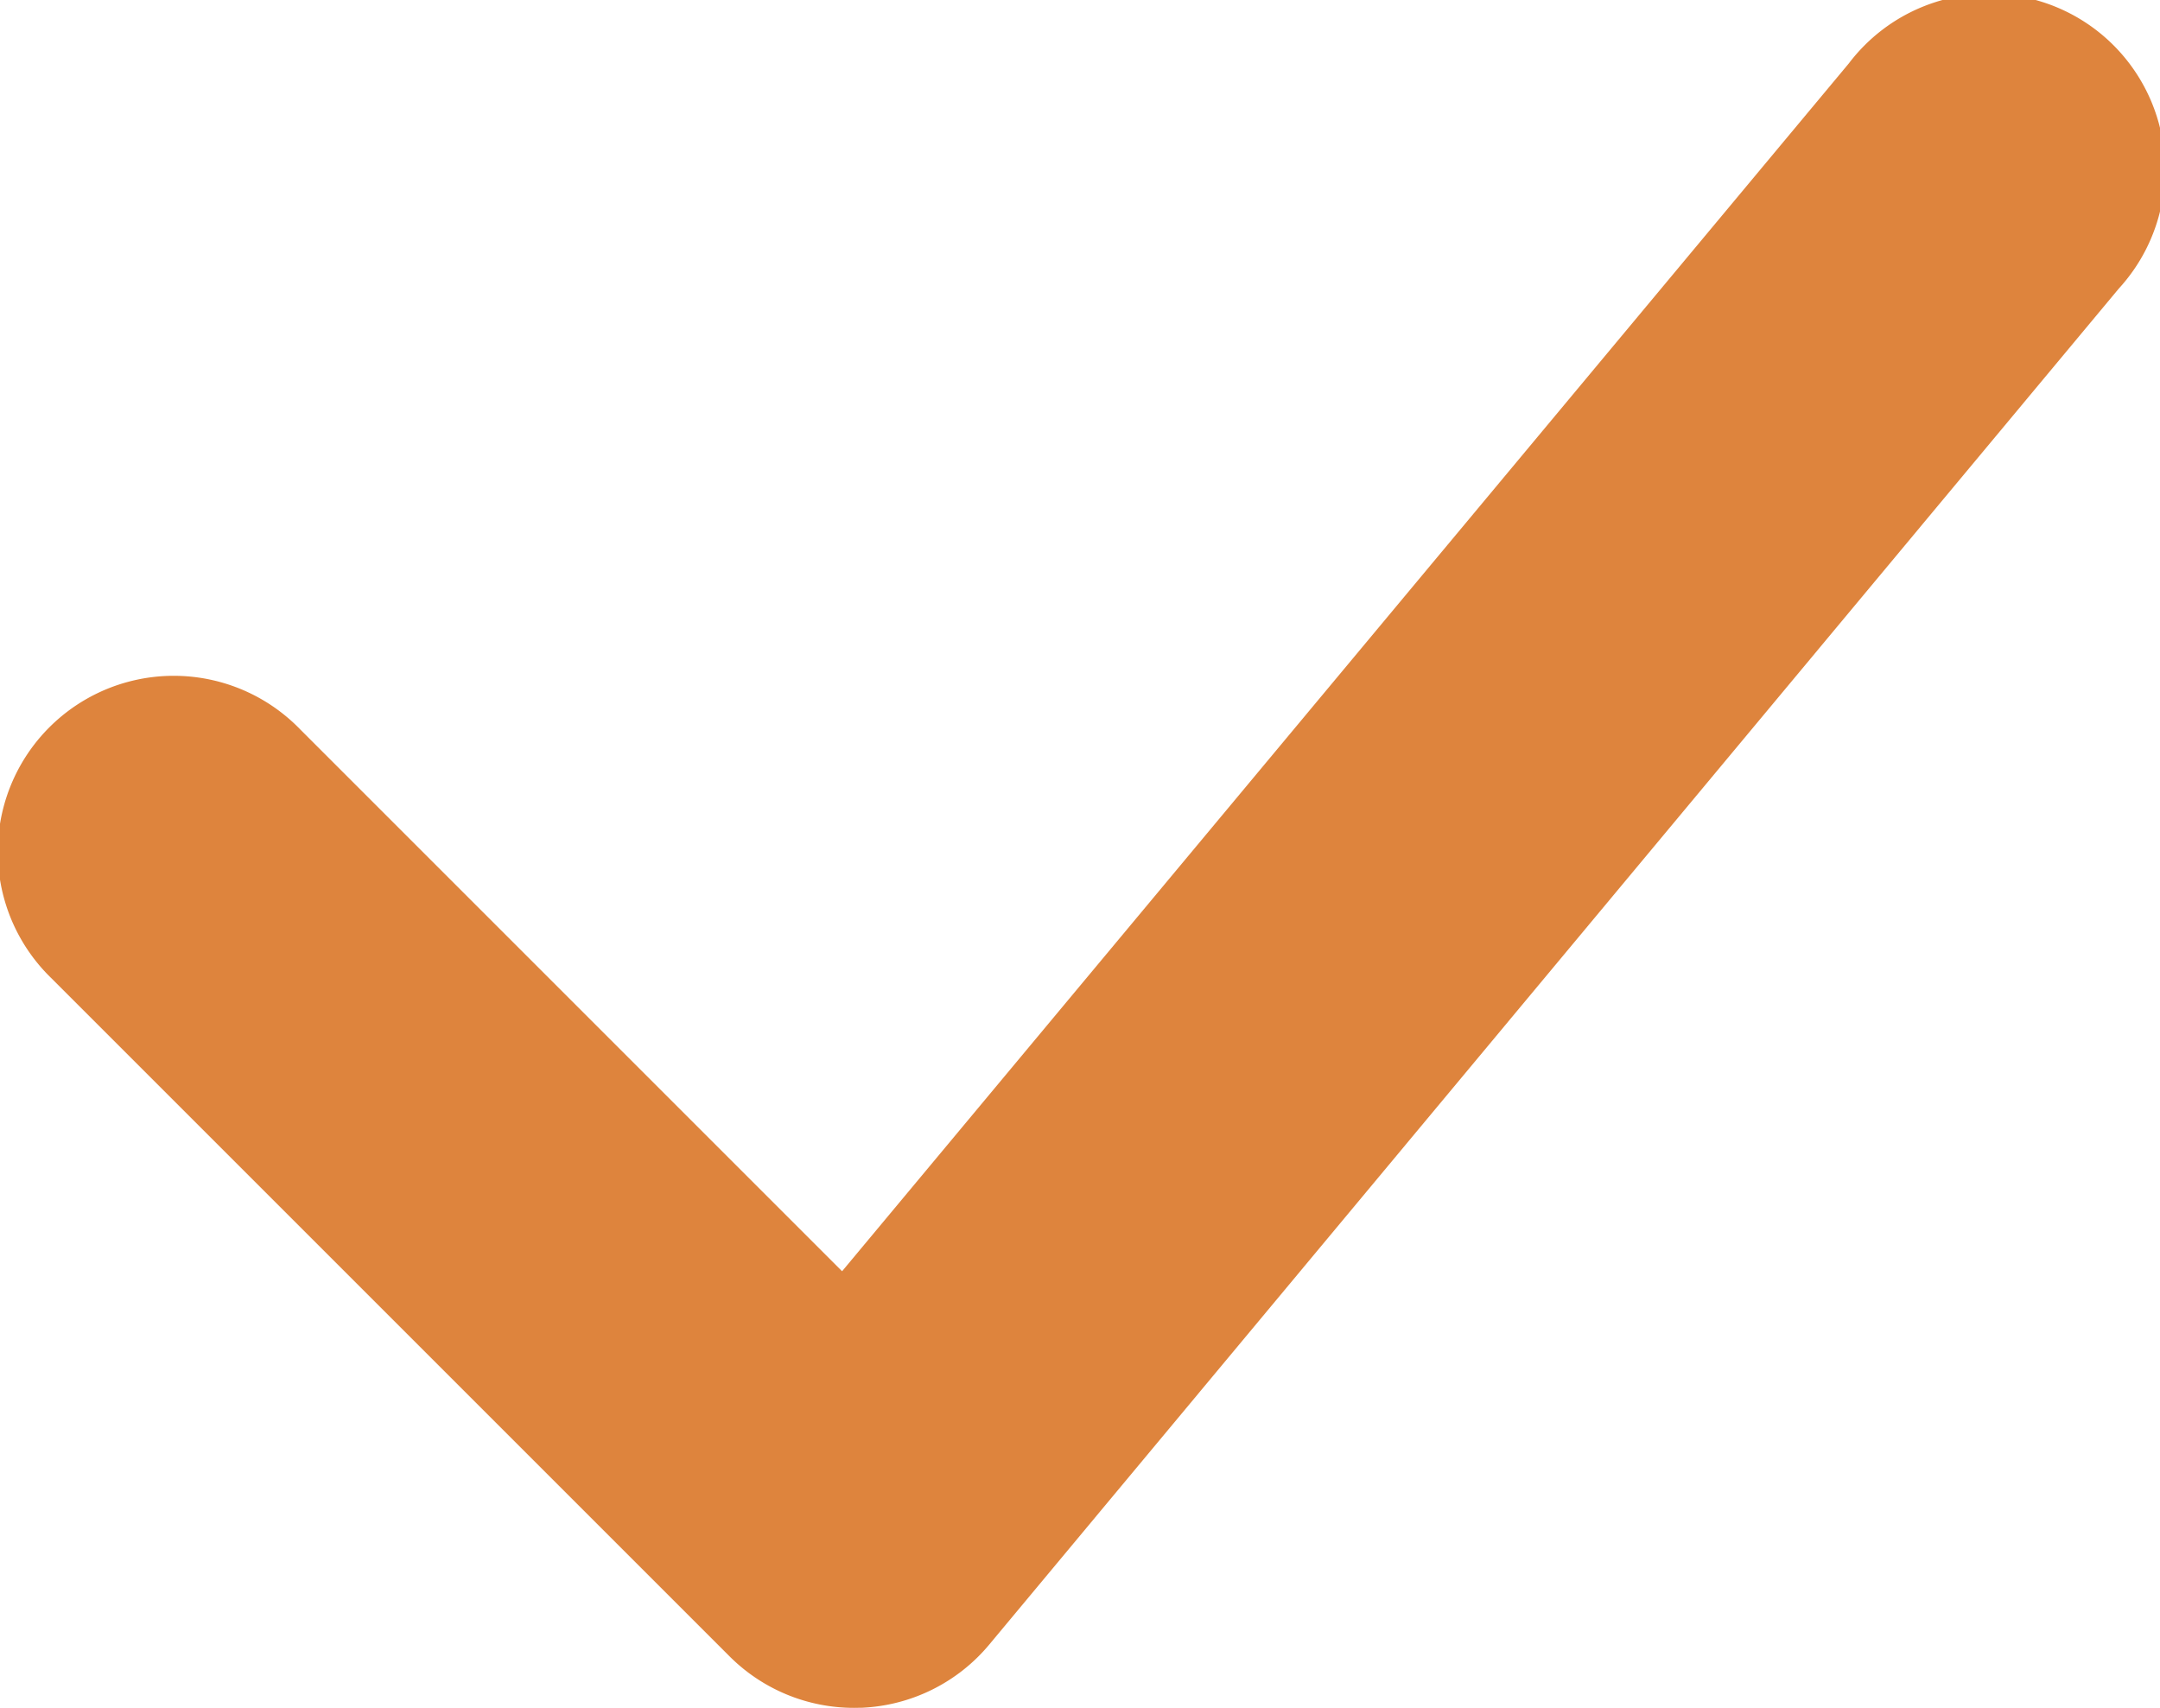 <svg xmlns="http://www.w3.org/2000/svg" width="18.412" height="14.559" viewBox="0 0 18.412 14.559">
  <path id="icon-check" d="M11.78,22.059a1.5,1.5,0,0,1-1.061-.439l-5.78-5.78a1.5,1.5,0,1,1,2.121-2.121l4.618,4.618L20.26,8.04a1.5,1.5,0,1,1,2.3,1.921L12.932,21.52a1.5,1.5,0,0,1-1.084.538Z" transform="translate(-4.5 -7.5)" fill="#de843d"/>
</svg>
